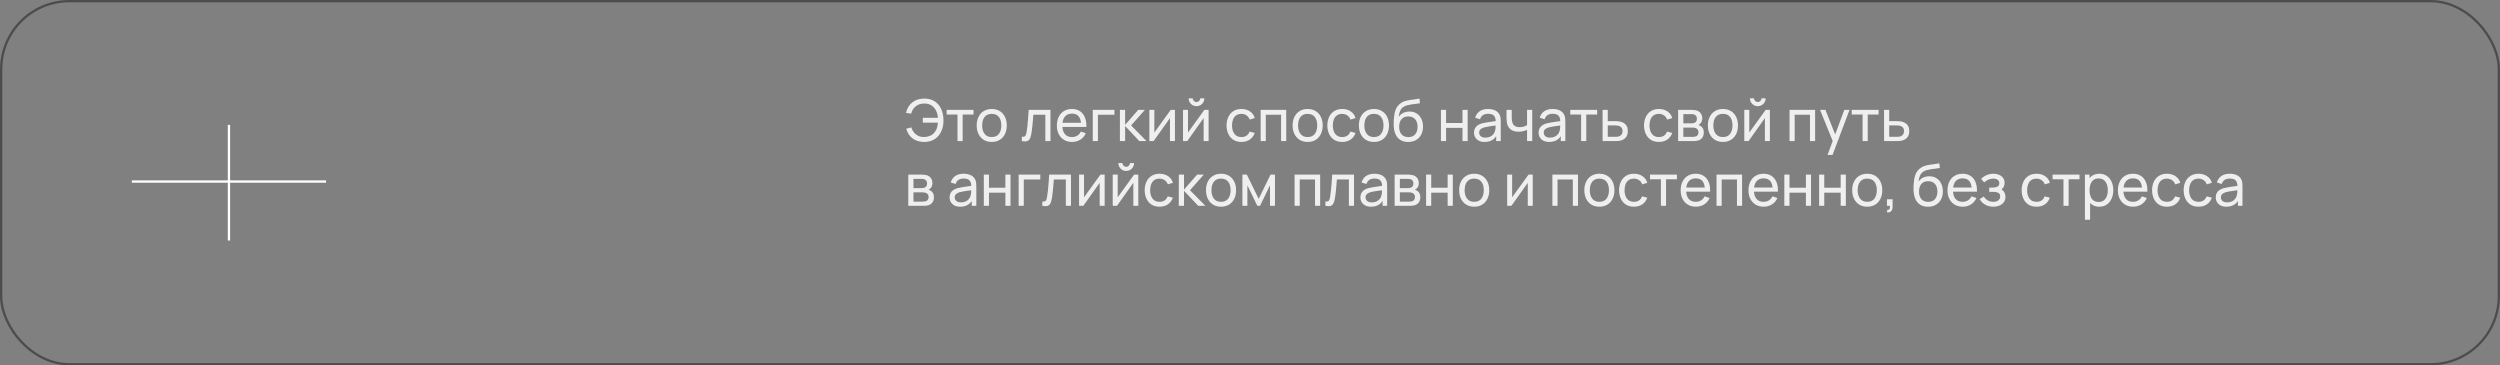 <?xml version="1.0" encoding="UTF-8"?> <svg xmlns="http://www.w3.org/2000/svg" width="1081" height="158" viewBox="0 0 1081 158" fill="none"><rect x="0" y="0" width="1081" height="158" fill="#808080" stroke="none"/><path d="M399.675 61.375C398.367 61.375 397.183 61.154 396.125 60.712C395.075 60.271 394.188 59.625 393.463 58.775C392.738 57.925 392.208 56.883 391.875 55.65L394.063 55.087C394.446 56.362 395.121 57.379 396.088 58.138C397.054 58.896 398.213 59.267 399.563 59.25C400.488 59.233 401.354 59.058 402.163 58.725C402.979 58.383 403.65 57.854 404.175 57.138C404.658 56.513 404.996 55.858 405.188 55.175C405.379 54.483 405.5 53.775 405.55 53.05H399.025V50.938H405.563C405.463 49.712 405.167 48.633 404.675 47.7C404.192 46.767 403.521 46.042 402.663 45.525C401.813 45 400.779 44.746 399.563 44.763C398.129 44.779 396.925 45.179 395.95 45.962C394.975 46.737 394.325 47.8 394 49.15L391.75 48.825C392.2 46.85 393.121 45.325 394.513 44.25C395.904 43.167 397.625 42.625 399.675 42.625C401.425 42.625 402.913 43.017 404.137 43.8C405.363 44.583 406.3 45.679 406.95 47.087C407.608 48.496 407.946 50.133 407.963 52C407.988 53.75 407.679 55.333 407.038 56.75C406.396 58.167 405.45 59.292 404.2 60.125C402.958 60.958 401.45 61.375 399.675 61.375ZM414.025 61V49.525H409.325V47.5H420.95V49.525H416.25V61H414.025ZM428.822 61.375C427.481 61.375 426.322 61.071 425.347 60.462C424.381 59.854 423.635 59.013 423.11 57.938C422.585 56.862 422.322 55.629 422.322 54.237C422.322 52.821 422.589 51.579 423.122 50.513C423.656 49.446 424.41 48.617 425.385 48.025C426.36 47.425 427.506 47.125 428.822 47.125C430.172 47.125 431.335 47.429 432.31 48.038C433.285 48.638 434.031 49.475 434.547 50.55C435.072 51.617 435.335 52.846 435.335 54.237C435.335 55.646 435.072 56.888 434.547 57.962C434.022 59.029 433.272 59.867 432.297 60.475C431.322 61.075 430.164 61.375 428.822 61.375ZM428.822 59.263C430.222 59.263 431.264 58.796 431.947 57.862C432.631 56.929 432.972 55.721 432.972 54.237C432.972 52.712 432.626 51.5 431.935 50.6C431.243 49.692 430.206 49.237 428.822 49.237C427.881 49.237 427.106 49.45 426.497 49.875C425.889 50.3 425.435 50.888 425.135 51.638C424.835 52.388 424.685 53.254 424.685 54.237C424.685 55.754 425.035 56.971 425.735 57.888C426.435 58.804 427.464 59.263 428.822 59.263ZM441.842 61V59.087C442.342 59.179 442.721 59.163 442.979 59.038C443.246 58.904 443.442 58.675 443.567 58.35C443.7 58.017 443.808 57.6 443.892 57.1C444.033 56.308 444.154 55.425 444.254 54.45C444.363 53.475 444.458 52.408 444.542 51.25C444.633 50.083 444.717 48.833 444.792 47.5H454.229V61H452.004V49.612H446.817C446.767 50.379 446.704 51.167 446.629 51.975C446.563 52.783 446.492 53.571 446.417 54.337C446.342 55.096 446.258 55.804 446.167 56.462C446.083 57.112 445.992 57.675 445.892 58.15C445.733 58.967 445.513 59.621 445.229 60.112C444.946 60.596 444.538 60.908 444.004 61.05C443.471 61.2 442.75 61.183 441.842 61ZM463.59 61.375C462.265 61.375 461.107 61.083 460.115 60.5C459.132 59.908 458.365 59.087 457.815 58.038C457.265 56.979 456.99 55.746 456.99 54.337C456.99 52.862 457.261 51.587 457.803 50.513C458.344 49.429 459.099 48.596 460.065 48.013C461.04 47.421 462.182 47.125 463.49 47.125C464.849 47.125 466.003 47.438 466.953 48.062C467.911 48.688 468.628 49.579 469.103 50.737C469.586 51.896 469.794 53.275 469.728 54.875H467.478V54.075C467.453 52.417 467.115 51.179 466.465 50.362C465.815 49.538 464.849 49.125 463.565 49.125C462.19 49.125 461.144 49.567 460.428 50.45C459.711 51.333 459.353 52.6 459.353 54.25C459.353 55.842 459.711 57.075 460.428 57.95C461.144 58.825 462.165 59.263 463.49 59.263C464.382 59.263 465.157 59.058 465.815 58.65C466.474 58.242 466.99 57.654 467.365 56.888L469.503 57.625C468.978 58.817 468.186 59.742 467.128 60.4C466.078 61.05 464.899 61.375 463.59 61.375ZM458.603 54.875V53.087H468.578V54.875H458.603ZM472.511 61V47.5H481.886V49.612H474.736V61H472.511ZM484.241 61L484.254 47.5H486.504V54L492.166 47.5H495.054L489.091 54.25L495.754 61H492.641L486.504 54.5V61H484.241ZM508.048 47.5V61H505.898V51.05L498.823 61H496.986V47.5H499.136V57.312L506.223 47.5H508.048ZM517.361 45.925C516.736 45.925 516.165 45.771 515.649 45.462C515.132 45.154 514.72 44.746 514.411 44.237C514.103 43.721 513.949 43.146 513.949 42.513H515.749C515.749 42.954 515.907 43.333 516.224 43.65C516.54 43.967 516.92 44.125 517.361 44.125C517.811 44.125 518.19 43.967 518.499 43.65C518.815 43.333 518.974 42.954 518.974 42.513H520.774C520.774 43.146 520.62 43.721 520.311 44.237C520.011 44.746 519.599 45.154 519.074 45.462C518.557 45.771 517.986 45.925 517.361 45.925ZM522.599 47.5V61H520.449V51.05L513.374 61H511.536V47.5H513.686V57.312L520.774 47.5H522.599ZM536.792 61.375C535.425 61.375 534.263 61.071 533.304 60.462C532.354 59.846 531.629 59 531.129 57.925C530.629 56.85 530.371 55.625 530.354 54.25C530.371 52.842 530.634 51.604 531.142 50.538C531.659 49.462 532.396 48.625 533.354 48.025C534.313 47.425 535.467 47.125 536.817 47.125C538.242 47.125 539.467 47.475 540.492 48.175C541.525 48.875 542.217 49.833 542.567 51.05L540.367 51.712C540.084 50.929 539.621 50.321 538.979 49.888C538.346 49.454 537.617 49.237 536.792 49.237C535.867 49.237 535.104 49.454 534.504 49.888C533.904 50.312 533.459 50.904 533.167 51.663C532.875 52.413 532.725 53.275 532.717 54.25C532.734 55.75 533.079 56.962 533.754 57.888C534.438 58.804 535.45 59.263 536.792 59.263C537.675 59.263 538.409 59.062 538.992 58.663C539.575 58.254 540.017 57.667 540.317 56.9L542.567 57.487C542.1 58.746 541.371 59.708 540.379 60.375C539.388 61.042 538.192 61.375 536.792 61.375ZM545.106 61V47.5H556.168V61H553.943V49.612H547.331V61H545.106ZM565.419 61.375C564.077 61.375 562.919 61.071 561.944 60.462C560.977 59.854 560.231 59.013 559.706 57.938C559.181 56.862 558.919 55.629 558.919 54.237C558.919 52.821 559.186 51.579 559.719 50.513C560.252 49.446 561.006 48.617 561.981 48.025C562.956 47.425 564.102 47.125 565.419 47.125C566.769 47.125 567.931 47.429 568.906 48.038C569.881 48.638 570.627 49.475 571.144 50.55C571.669 51.617 571.931 52.846 571.931 54.237C571.931 55.646 571.669 56.888 571.144 57.962C570.619 59.029 569.869 59.867 568.894 60.475C567.919 61.075 566.761 61.375 565.419 61.375ZM565.419 59.263C566.819 59.263 567.861 58.796 568.544 57.862C569.227 56.929 569.569 55.721 569.569 54.237C569.569 52.712 569.223 51.5 568.531 50.6C567.84 49.692 566.802 49.237 565.419 49.237C564.477 49.237 563.702 49.45 563.094 49.875C562.486 50.3 562.031 50.888 561.731 51.638C561.431 52.388 561.281 53.254 561.281 54.237C561.281 55.754 561.631 56.971 562.331 57.888C563.031 58.804 564.061 59.263 565.419 59.263ZM580.371 61.375C579.004 61.375 577.842 61.071 576.884 60.462C575.934 59.846 575.209 59 574.709 57.925C574.209 56.85 573.95 55.625 573.934 54.25C573.95 52.842 574.213 51.604 574.721 50.538C575.238 49.462 575.975 48.625 576.934 48.025C577.892 47.425 579.046 47.125 580.396 47.125C581.821 47.125 583.046 47.475 584.071 48.175C585.104 48.875 585.796 49.833 586.146 51.05L583.946 51.712C583.663 50.929 583.2 50.321 582.559 49.888C581.925 49.454 581.196 49.237 580.371 49.237C579.446 49.237 578.684 49.454 578.084 49.888C577.484 50.312 577.038 50.904 576.746 51.663C576.454 52.413 576.304 53.275 576.296 54.25C576.313 55.75 576.659 56.962 577.334 57.888C578.017 58.804 579.029 59.263 580.371 59.263C581.254 59.263 581.988 59.062 582.571 58.663C583.154 58.254 583.596 57.667 583.896 56.9L586.146 57.487C585.679 58.746 584.95 59.708 583.959 60.375C582.967 61.042 581.771 61.375 580.371 61.375ZM594.081 61.375C592.739 61.375 591.581 61.071 590.606 60.462C589.639 59.854 588.894 59.013 588.369 57.938C587.844 56.862 587.581 55.629 587.581 54.237C587.581 52.821 587.848 51.579 588.381 50.513C588.914 49.446 589.669 48.617 590.644 48.025C591.619 47.425 592.764 47.125 594.081 47.125C595.431 47.125 596.594 47.429 597.569 48.038C598.544 48.638 599.289 49.475 599.806 50.55C600.331 51.617 600.594 52.846 600.594 54.237C600.594 55.646 600.331 56.888 599.806 57.962C599.281 59.029 598.531 59.867 597.556 60.475C596.581 61.075 595.423 61.375 594.081 61.375ZM594.081 59.263C595.481 59.263 596.523 58.796 597.206 57.862C597.889 56.929 598.231 55.721 598.231 54.237C598.231 52.712 597.885 51.5 597.194 50.6C596.502 49.692 595.464 49.237 594.081 49.237C593.139 49.237 592.364 49.45 591.756 49.875C591.148 50.3 590.694 50.888 590.394 51.638C590.094 52.388 589.944 53.254 589.944 54.237C589.944 55.754 590.294 56.971 590.994 57.888C591.694 58.804 592.723 59.263 594.081 59.263ZM608.833 61.388C607.558 61.379 606.471 61.104 605.571 60.562C604.671 60.013 603.971 59.208 603.471 58.15C602.971 57.092 602.692 55.796 602.633 54.263C602.6 53.554 602.608 52.775 602.658 51.925C602.717 51.075 602.808 50.258 602.933 49.475C603.067 48.692 603.233 48.046 603.433 47.538C603.658 46.929 603.975 46.367 604.383 45.85C604.8 45.325 605.267 44.892 605.783 44.55C606.308 44.192 606.896 43.913 607.546 43.712C608.196 43.513 608.875 43.358 609.583 43.25C610.3 43.133 611.017 43.033 611.733 42.95C612.45 42.858 613.133 42.75 613.783 42.625L614.008 44.625C613.55 44.725 613.008 44.812 612.383 44.888C611.758 44.954 611.108 45.033 610.433 45.125C609.767 45.217 609.125 45.346 608.508 45.513C607.9 45.671 607.375 45.892 606.933 46.175C606.283 46.567 605.783 47.154 605.433 47.938C605.092 48.712 604.883 49.583 604.808 50.55C605.325 49.75 605.996 49.163 606.821 48.788C607.646 48.413 608.525 48.225 609.458 48.225C610.667 48.225 611.708 48.508 612.583 49.075C613.458 49.633 614.129 50.404 614.596 51.388C615.071 52.371 615.308 53.492 615.308 54.75C615.308 56.083 615.042 57.25 614.508 58.25C613.975 59.25 613.221 60.025 612.246 60.575C611.279 61.125 610.142 61.396 608.833 61.388ZM608.971 59.275C610.279 59.275 611.271 58.871 611.946 58.062C612.621 57.246 612.958 56.163 612.958 54.812C612.958 53.429 612.608 52.342 611.908 51.55C611.208 50.75 610.225 50.35 608.958 50.35C607.675 50.35 606.692 50.75 606.008 51.55C605.333 52.342 604.996 53.429 604.996 54.812C604.996 56.204 605.337 57.296 606.021 58.087C606.704 58.879 607.687 59.275 608.971 59.275ZM623.06 61V47.5H625.285V53.188H632.385V47.5H634.61V61H632.385V55.3H625.285V61H623.06ZM641.949 61.375C640.94 61.375 640.095 61.192 639.411 60.825C638.736 60.45 638.224 59.958 637.874 59.35C637.532 58.742 637.361 58.075 637.361 57.35C637.361 56.642 637.495 56.029 637.761 55.513C638.036 54.987 638.42 54.554 638.911 54.212C639.403 53.862 639.99 53.587 640.674 53.388C641.315 53.212 642.032 53.062 642.824 52.938C643.624 52.804 644.432 52.683 645.249 52.575C646.065 52.467 646.828 52.362 647.536 52.263L646.736 52.725C646.761 51.525 646.52 50.638 646.011 50.062C645.511 49.487 644.645 49.2 643.411 49.2C642.595 49.2 641.878 49.388 641.261 49.763C640.653 50.129 640.224 50.729 639.974 51.562L637.861 50.925C638.186 49.742 638.815 48.812 639.749 48.138C640.682 47.462 641.911 47.125 643.436 47.125C644.661 47.125 645.711 47.346 646.586 47.788C647.47 48.221 648.103 48.879 648.486 49.763C648.678 50.179 648.799 50.633 648.849 51.125C648.899 51.608 648.924 52.117 648.924 52.65V61H646.949V57.763L647.411 58.062C646.903 59.154 646.19 59.979 645.274 60.538C644.365 61.096 643.257 61.375 641.949 61.375ZM642.286 59.513C643.086 59.513 643.778 59.371 644.361 59.087C644.953 58.796 645.428 58.417 645.786 57.95C646.145 57.475 646.378 56.958 646.486 56.4C646.611 55.983 646.678 55.521 646.686 55.013C646.703 54.496 646.711 54.1 646.711 53.825L647.486 54.163C646.761 54.263 646.049 54.358 645.349 54.45C644.649 54.542 643.986 54.642 643.361 54.75C642.736 54.85 642.174 54.971 641.674 55.112C641.307 55.229 640.961 55.379 640.636 55.562C640.32 55.746 640.061 55.983 639.861 56.275C639.67 56.558 639.574 56.913 639.574 57.337C639.574 57.704 639.665 58.054 639.849 58.388C640.04 58.721 640.332 58.992 640.724 59.2C641.124 59.408 641.645 59.513 642.286 59.513ZM660.299 61V56.138C659.849 56.362 659.303 56.554 658.661 56.712C658.028 56.871 657.349 56.95 656.624 56.95C655.249 56.95 654.14 56.642 653.299 56.025C652.457 55.408 651.907 54.521 651.649 53.362C651.574 53.013 651.52 52.65 651.486 52.275C651.461 51.9 651.445 51.558 651.436 51.25C651.428 50.942 651.424 50.717 651.424 50.575V47.5H653.674V50.575C653.674 50.817 653.682 51.117 653.699 51.475C653.715 51.825 653.757 52.167 653.824 52.5C653.99 53.325 654.336 53.946 654.861 54.362C655.395 54.779 656.145 54.987 657.111 54.987C657.761 54.987 658.361 54.904 658.911 54.737C659.461 54.571 659.924 54.35 660.299 54.075V47.5H662.536V61H660.299ZM669.879 61.375C668.87 61.375 668.024 61.192 667.341 60.825C666.666 60.45 666.154 59.958 665.804 59.35C665.462 58.742 665.291 58.075 665.291 57.35C665.291 56.642 665.424 56.029 665.691 55.513C665.966 54.987 666.349 54.554 666.841 54.212C667.333 53.862 667.92 53.587 668.604 53.388C669.245 53.212 669.962 53.062 670.754 52.938C671.554 52.804 672.362 52.683 673.179 52.575C673.995 52.467 674.758 52.362 675.466 52.263L674.666 52.725C674.691 51.525 674.449 50.638 673.941 50.062C673.441 49.487 672.574 49.2 671.341 49.2C670.524 49.2 669.808 49.388 669.191 49.763C668.583 50.129 668.154 50.729 667.904 51.562L665.791 50.925C666.116 49.742 666.745 48.812 667.679 48.138C668.612 47.462 669.841 47.125 671.366 47.125C672.591 47.125 673.641 47.346 674.516 47.788C675.399 48.221 676.033 48.879 676.416 49.763C676.608 50.179 676.729 50.633 676.779 51.125C676.829 51.608 676.854 52.117 676.854 52.65V61H674.879V57.763L675.341 58.062C674.833 59.154 674.12 59.979 673.204 60.538C672.295 61.096 671.187 61.375 669.879 61.375ZM670.216 59.513C671.016 59.513 671.708 59.371 672.291 59.087C672.883 58.796 673.358 58.417 673.716 57.95C674.074 57.475 674.308 56.958 674.416 56.4C674.541 55.983 674.608 55.521 674.616 55.013C674.633 54.496 674.641 54.1 674.641 53.825L675.416 54.163C674.691 54.263 673.979 54.358 673.279 54.45C672.579 54.542 671.916 54.642 671.291 54.75C670.666 54.85 670.104 54.971 669.604 55.112C669.237 55.229 668.891 55.379 668.566 55.562C668.249 55.746 667.991 55.983 667.791 56.275C667.599 56.558 667.504 56.913 667.504 57.337C667.504 57.704 667.595 58.054 667.779 58.388C667.97 58.721 668.262 58.992 668.654 59.2C669.054 59.408 669.574 59.513 670.216 59.513ZM683.679 61V49.525H678.979V47.5H690.604V49.525H685.904V61H683.679ZM692.97 61L692.957 47.5H695.195V52.388H698.107C698.499 52.388 698.899 52.396 699.307 52.413C699.716 52.429 700.07 52.467 700.37 52.525C701.07 52.658 701.682 52.892 702.207 53.225C702.732 53.558 703.141 54.013 703.432 54.587C703.724 55.154 703.87 55.858 703.87 56.7C703.87 57.867 703.566 58.792 702.957 59.475C702.357 60.15 701.57 60.6 700.595 60.825C700.261 60.9 699.878 60.95 699.445 60.975C699.02 60.992 698.616 61 698.232 61H692.97ZM695.195 59.163H698.27C698.52 59.163 698.799 59.154 699.107 59.138C699.416 59.121 699.691 59.079 699.932 59.013C700.357 58.888 700.736 58.642 701.07 58.275C701.411 57.908 701.582 57.383 701.582 56.7C701.582 56.008 701.416 55.475 701.082 55.1C700.757 54.725 700.328 54.479 699.795 54.362C699.553 54.304 699.299 54.267 699.032 54.25C698.766 54.233 698.511 54.225 698.27 54.225H695.195V59.163ZM717.31 61.375C715.943 61.375 714.78 61.071 713.822 60.462C712.872 59.846 712.147 59 711.647 57.925C711.147 56.85 710.889 55.625 710.872 54.25C710.889 52.842 711.151 51.604 711.66 50.538C712.176 49.462 712.914 48.625 713.872 48.025C714.83 47.425 715.985 47.125 717.335 47.125C718.76 47.125 719.985 47.475 721.01 48.175C722.043 48.875 722.735 49.833 723.085 51.05L720.885 51.712C720.601 50.929 720.139 50.321 719.497 49.888C718.864 49.454 718.135 49.237 717.31 49.237C716.385 49.237 715.622 49.454 715.022 49.888C714.422 50.312 713.976 50.904 713.685 51.663C713.393 52.413 713.243 53.275 713.235 54.25C713.251 55.75 713.597 56.962 714.272 57.888C714.955 58.804 715.968 59.263 717.31 59.263C718.193 59.263 718.926 59.062 719.51 58.663C720.093 58.254 720.535 57.667 720.835 56.9L723.085 57.487C722.618 58.746 721.889 59.708 720.897 60.375C719.905 61.042 718.71 61.375 717.31 61.375ZM725.623 61V47.5H731.373C731.715 47.5 732.082 47.521 732.473 47.562C732.873 47.596 733.236 47.658 733.561 47.75C734.286 47.942 734.882 48.337 735.348 48.938C735.823 49.529 736.061 50.279 736.061 51.188C736.061 51.696 735.982 52.138 735.823 52.513C735.673 52.888 735.457 53.212 735.173 53.487C735.048 53.612 734.911 53.725 734.761 53.825C734.611 53.925 734.461 54.004 734.311 54.062C734.602 54.112 734.898 54.225 735.198 54.4C735.673 54.658 736.044 55.021 736.311 55.487C736.586 55.954 736.723 56.55 736.723 57.275C736.723 58.192 736.502 58.95 736.061 59.55C735.619 60.142 735.011 60.55 734.236 60.775C733.911 60.867 733.552 60.929 733.161 60.962C732.769 60.987 732.39 61 732.023 61H725.623ZM727.873 59.188H731.898C732.073 59.188 732.282 59.171 732.523 59.138C732.773 59.104 732.994 59.062 733.186 59.013C733.619 58.888 733.932 58.654 734.123 58.312C734.323 57.971 734.423 57.6 734.423 57.2C734.423 56.667 734.273 56.233 733.973 55.9C733.682 55.567 733.294 55.358 732.811 55.275C732.636 55.225 732.444 55.196 732.236 55.188C732.036 55.179 731.857 55.175 731.698 55.175H727.873V59.188ZM727.873 53.337H731.223C731.457 53.337 731.702 53.325 731.961 53.3C732.219 53.267 732.444 53.212 732.636 53.138C733.019 52.996 733.298 52.763 733.473 52.438C733.657 52.104 733.748 51.742 733.748 51.35C733.748 50.917 733.648 50.538 733.448 50.212C733.257 49.879 732.961 49.65 732.561 49.525C732.294 49.425 731.994 49.371 731.661 49.362C731.336 49.346 731.127 49.337 731.036 49.337H727.873V53.337ZM744.984 61.375C743.643 61.375 742.484 61.071 741.509 60.462C740.543 59.854 739.797 59.013 739.272 57.938C738.747 56.862 738.484 55.629 738.484 54.237C738.484 52.821 738.751 51.579 739.284 50.513C739.818 49.446 740.572 48.617 741.547 48.025C742.522 47.425 743.668 47.125 744.984 47.125C746.334 47.125 747.497 47.429 748.472 48.038C749.447 48.638 750.193 49.475 750.709 50.55C751.234 51.617 751.497 52.846 751.497 54.237C751.497 55.646 751.234 56.888 750.709 57.962C750.184 59.029 749.434 59.867 748.459 60.475C747.484 61.075 746.326 61.375 744.984 61.375ZM744.984 59.263C746.384 59.263 747.426 58.796 748.109 57.862C748.793 56.929 749.134 55.721 749.134 54.237C749.134 52.712 748.789 51.5 748.097 50.6C747.405 49.692 746.368 49.237 744.984 49.237C744.043 49.237 743.268 49.45 742.659 49.875C742.051 50.3 741.597 50.888 741.297 51.638C740.997 52.388 740.847 53.254 740.847 54.237C740.847 55.754 741.197 56.971 741.897 57.888C742.597 58.804 743.626 59.263 744.984 59.263ZM760.062 45.925C759.437 45.925 758.866 45.771 758.349 45.462C757.832 45.154 757.42 44.746 757.112 44.237C756.803 43.721 756.649 43.146 756.649 42.513H758.449C758.449 42.954 758.607 43.333 758.924 43.65C759.241 43.967 759.62 44.125 760.062 44.125C760.512 44.125 760.891 43.967 761.199 43.65C761.516 43.333 761.674 42.954 761.674 42.513H763.474C763.474 43.146 763.32 43.721 763.012 44.237C762.712 44.746 762.299 45.154 761.774 45.462C761.257 45.771 760.687 45.925 760.062 45.925ZM765.299 47.5V61H763.149V51.05L756.074 61H754.237V47.5H756.387V57.312L763.474 47.5H765.299ZM773.792 61V47.5H784.855V61H782.63V49.612H776.017V61L773.792 61ZM790.23 67L792.843 59.9L792.88 62L786.98 47.5H789.318L793.943 59.163H793.143L797.48 47.5H799.743L792.393 67H790.23ZM805.383 61V49.525H800.683V47.5H812.308V49.525H807.608V61H805.383ZM814.674 61L814.661 47.5H816.899V52.388H819.811C820.203 52.388 820.603 52.396 821.011 52.413C821.42 52.429 821.774 52.467 822.074 52.525C822.774 52.658 823.386 52.892 823.911 53.225C824.436 53.558 824.845 54.013 825.136 54.587C825.428 55.154 825.574 55.858 825.574 56.7C825.574 57.867 825.27 58.792 824.661 59.475C824.061 60.15 823.274 60.6 822.299 60.825C821.965 60.9 821.582 60.95 821.149 60.975C820.724 60.992 820.32 61 819.936 61H814.674ZM816.899 59.163H819.974C820.224 59.163 820.503 59.154 820.811 59.138C821.12 59.121 821.395 59.079 821.636 59.013C822.061 58.888 822.44 58.642 822.774 58.275C823.115 57.908 823.286 57.383 823.286 56.7C823.286 56.008 823.12 55.475 822.786 55.1C822.461 54.725 822.032 54.479 821.499 54.362C821.257 54.304 821.003 54.267 820.736 54.25C820.47 54.233 820.215 54.225 819.974 54.225H816.899V59.163ZM392.738 89V75.5H398.488C398.829 75.5 399.196 75.521 399.588 75.562C399.988 75.596 400.35 75.658 400.675 75.75C401.4 75.942 401.996 76.338 402.463 76.938C402.938 77.529 403.175 78.279 403.175 79.188C403.175 79.696 403.096 80.138 402.938 80.513C402.788 80.888 402.571 81.213 402.288 81.487C402.163 81.612 402.025 81.725 401.875 81.825C401.725 81.925 401.575 82.004 401.425 82.062C401.717 82.112 402.013 82.225 402.313 82.4C402.788 82.658 403.158 83.021 403.425 83.487C403.7 83.954 403.838 84.55 403.838 85.275C403.838 86.192 403.617 86.95 403.175 87.55C402.733 88.142 402.125 88.55 401.35 88.775C401.025 88.867 400.667 88.929 400.275 88.963C399.883 88.987 399.504 89 399.138 89H392.738ZM394.988 87.188H399.013C399.188 87.188 399.396 87.171 399.638 87.138C399.888 87.104 400.108 87.062 400.3 87.013C400.733 86.888 401.046 86.654 401.238 86.312C401.438 85.971 401.538 85.6 401.538 85.2C401.538 84.667 401.388 84.233 401.088 83.9C400.796 83.567 400.408 83.358 399.925 83.275C399.75 83.225 399.558 83.196 399.35 83.188C399.15 83.179 398.971 83.175 398.812 83.175H394.988V87.188ZM394.988 81.338H398.338C398.571 81.338 398.817 81.325 399.075 81.3C399.333 81.267 399.558 81.213 399.75 81.138C400.133 80.996 400.413 80.763 400.588 80.438C400.771 80.104 400.863 79.742 400.863 79.35C400.863 78.917 400.763 78.537 400.563 78.213C400.371 77.879 400.075 77.65 399.675 77.525C399.408 77.425 399.108 77.371 398.775 77.362C398.45 77.346 398.242 77.338 398.15 77.338H394.988V81.338ZM415.191 89.375C414.183 89.375 413.337 89.192 412.654 88.825C411.979 88.45 411.466 87.958 411.116 87.35C410.774 86.742 410.604 86.075 410.604 85.35C410.604 84.642 410.737 84.029 411.004 83.513C411.279 82.987 411.662 82.554 412.154 82.213C412.645 81.862 413.233 81.588 413.916 81.388C414.558 81.213 415.274 81.062 416.066 80.938C416.866 80.804 417.674 80.683 418.491 80.575C419.308 80.467 420.07 80.362 420.779 80.263L419.979 80.725C420.004 79.525 419.762 78.638 419.254 78.062C418.754 77.487 417.887 77.2 416.654 77.2C415.837 77.2 415.12 77.388 414.504 77.763C413.895 78.129 413.466 78.729 413.216 79.562L411.104 78.925C411.429 77.742 412.058 76.812 412.991 76.138C413.924 75.463 415.154 75.125 416.679 75.125C417.904 75.125 418.954 75.346 419.829 75.787C420.712 76.221 421.345 76.879 421.729 77.763C421.92 78.179 422.041 78.633 422.091 79.125C422.141 79.608 422.166 80.117 422.166 80.65V89H420.191V85.763L420.654 86.062C420.145 87.154 419.433 87.979 418.516 88.537C417.608 89.096 416.499 89.375 415.191 89.375ZM415.529 87.513C416.329 87.513 417.02 87.371 417.604 87.088C418.195 86.796 418.67 86.417 419.029 85.95C419.387 85.475 419.62 84.958 419.729 84.4C419.854 83.983 419.92 83.521 419.929 83.013C419.945 82.496 419.954 82.1 419.954 81.825L420.729 82.162C420.004 82.263 419.291 82.358 418.591 82.45C417.891 82.542 417.229 82.642 416.604 82.75C415.979 82.85 415.416 82.971 414.916 83.112C414.549 83.229 414.204 83.379 413.879 83.562C413.562 83.746 413.304 83.983 413.104 84.275C412.912 84.558 412.816 84.912 412.816 85.338C412.816 85.704 412.908 86.054 413.091 86.388C413.283 86.721 413.574 86.992 413.966 87.2C414.366 87.408 414.887 87.513 415.529 87.513ZM425.404 89V75.5H427.629V81.188H434.729V75.5H436.954V89H434.729V83.3H427.629V89H425.404ZM440.455 89V75.5H449.83V77.612H442.68V89H440.455ZM450.704 89V87.088C451.204 87.179 451.583 87.162 451.842 87.037C452.108 86.904 452.304 86.675 452.429 86.35C452.562 86.017 452.671 85.6 452.754 85.1C452.896 84.308 453.017 83.425 453.117 82.45C453.225 81.475 453.321 80.408 453.404 79.25C453.496 78.083 453.579 76.833 453.654 75.5H463.092V89H460.867V77.612H455.679C455.629 78.379 455.567 79.167 455.492 79.975C455.425 80.783 455.354 81.571 455.279 82.338C455.204 83.096 455.121 83.804 455.029 84.463C454.946 85.112 454.854 85.675 454.754 86.15C454.596 86.967 454.375 87.621 454.092 88.112C453.808 88.596 453.4 88.908 452.867 89.05C452.333 89.2 451.612 89.183 450.704 89ZM477.653 75.5V89H475.503V79.05L468.428 89H466.59V75.5H468.74V85.312L475.828 75.5H477.653ZM486.966 73.925C486.341 73.925 485.77 73.771 485.253 73.463C484.737 73.154 484.324 72.746 484.016 72.237C483.707 71.721 483.553 71.146 483.553 70.513H485.353C485.353 70.954 485.512 71.333 485.828 71.65C486.145 71.967 486.524 72.125 486.966 72.125C487.416 72.125 487.795 71.967 488.103 71.65C488.42 71.333 488.578 70.954 488.578 70.513H490.378C490.378 71.146 490.224 71.721 489.916 72.237C489.616 72.746 489.203 73.154 488.678 73.463C488.162 73.771 487.591 73.925 486.966 73.925ZM492.203 75.5V89H490.053V79.05L482.978 89H481.141V75.5H483.291V85.312L490.378 75.5H492.203ZM501.392 89.375C500.025 89.375 498.862 89.071 497.904 88.463C496.954 87.846 496.229 87 495.729 85.925C495.229 84.85 494.971 83.625 494.954 82.25C494.971 80.842 495.233 79.604 495.742 78.537C496.258 77.463 496.996 76.625 497.954 76.025C498.912 75.425 500.067 75.125 501.417 75.125C502.842 75.125 504.067 75.475 505.092 76.175C506.125 76.875 506.817 77.833 507.167 79.05L504.967 79.713C504.683 78.929 504.221 78.321 503.579 77.888C502.946 77.454 502.217 77.237 501.392 77.237C500.467 77.237 499.704 77.454 499.104 77.888C498.504 78.312 498.058 78.904 497.767 79.662C497.475 80.412 497.325 81.275 497.317 82.25C497.333 83.75 497.679 84.963 498.354 85.888C499.037 86.804 500.05 87.263 501.392 87.263C502.275 87.263 503.008 87.062 503.592 86.662C504.175 86.254 504.617 85.667 504.917 84.9L507.167 85.487C506.7 86.746 505.971 87.708 504.979 88.375C503.987 89.042 502.792 89.375 501.392 89.375ZM509.705 89L509.718 75.5H511.968V82L517.63 75.5H520.518L514.555 82.25L521.218 89H518.105L511.968 82.5V89H509.705ZM527.968 89.375C526.626 89.375 525.468 89.071 524.493 88.463C523.526 87.854 522.78 87.013 522.255 85.938C521.73 84.862 521.468 83.629 521.468 82.237C521.468 80.821 521.734 79.579 522.268 78.513C522.801 77.446 523.555 76.617 524.53 76.025C525.505 75.425 526.651 75.125 527.968 75.125C529.318 75.125 530.48 75.429 531.455 76.037C532.43 76.638 533.176 77.475 533.693 78.55C534.218 79.617 534.48 80.846 534.48 82.237C534.48 83.646 534.218 84.888 533.693 85.963C533.168 87.029 532.418 87.867 531.443 88.475C530.468 89.075 529.309 89.375 527.968 89.375ZM527.968 87.263C529.368 87.263 530.409 86.796 531.093 85.862C531.776 84.929 532.118 83.721 532.118 82.237C532.118 80.713 531.772 79.5 531.08 78.6C530.389 77.692 529.351 77.237 527.968 77.237C527.026 77.237 526.251 77.45 525.643 77.875C525.034 78.3 524.58 78.888 524.28 79.638C523.98 80.388 523.83 81.254 523.83 82.237C523.83 83.754 524.18 84.971 524.88 85.888C525.58 86.804 526.609 87.263 527.968 87.263ZM537.22 89V75.5H539.132L544.257 85.975L549.382 75.5H551.295V89H549.145V80.138L544.845 89H543.67L539.37 80.138V89H537.22ZM559.779 89V75.5H570.841V89H568.616V77.612H562.004V89H559.779ZM573.092 89V87.088C573.592 87.179 573.971 87.162 574.229 87.037C574.496 86.904 574.692 86.675 574.817 86.35C574.95 86.017 575.058 85.6 575.142 85.1C575.283 84.308 575.404 83.425 575.504 82.45C575.613 81.475 575.708 80.408 575.792 79.25C575.883 78.083 575.967 76.833 576.042 75.5H585.479V89H583.254V77.612H578.067C578.017 78.379 577.954 79.167 577.879 79.975C577.813 80.783 577.742 81.571 577.667 82.338C577.592 83.096 577.508 83.804 577.417 84.463C577.333 85.112 577.242 85.675 577.142 86.15C576.983 86.967 576.763 87.621 576.479 88.112C576.196 88.596 575.788 88.908 575.254 89.05C574.721 89.2 574 89.183 573.092 89ZM592.828 89.375C591.819 89.375 590.974 89.192 590.29 88.825C589.615 88.45 589.103 87.958 588.753 87.35C588.411 86.742 588.24 86.075 588.24 85.35C588.24 84.642 588.374 84.029 588.64 83.513C588.915 82.987 589.299 82.554 589.79 82.213C590.282 81.862 590.869 81.588 591.553 81.388C592.194 81.213 592.911 81.062 593.703 80.938C594.503 80.804 595.311 80.683 596.128 80.575C596.944 80.467 597.707 80.362 598.415 80.263L597.615 80.725C597.64 79.525 597.399 78.638 596.89 78.062C596.39 77.487 595.524 77.2 594.29 77.2C593.474 77.2 592.757 77.388 592.14 77.763C591.532 78.129 591.103 78.729 590.853 79.562L588.74 78.925C589.065 77.742 589.694 76.812 590.628 76.138C591.561 75.463 592.79 75.125 594.315 75.125C595.54 75.125 596.59 75.346 597.465 75.787C598.349 76.221 598.982 76.879 599.365 77.763C599.557 78.179 599.678 78.633 599.728 79.125C599.778 79.608 599.803 80.117 599.803 80.65V89H597.828V85.763L598.29 86.062C597.782 87.154 597.069 87.979 596.153 88.537C595.244 89.096 594.136 89.375 592.828 89.375ZM593.165 87.513C593.965 87.513 594.657 87.371 595.24 87.088C595.832 86.796 596.307 86.417 596.665 85.95C597.024 85.475 597.257 84.958 597.365 84.4C597.49 83.983 597.557 83.521 597.565 83.013C597.582 82.496 597.59 82.1 597.59 81.825L598.365 82.162C597.64 82.263 596.928 82.358 596.228 82.45C595.528 82.542 594.865 82.642 594.24 82.75C593.615 82.85 593.053 82.971 592.553 83.112C592.186 83.229 591.84 83.379 591.515 83.562C591.199 83.746 590.94 83.983 590.74 84.275C590.549 84.558 590.453 84.912 590.453 85.338C590.453 85.704 590.544 86.054 590.728 86.388C590.919 86.721 591.211 86.992 591.603 87.2C592.003 87.408 592.524 87.513 593.165 87.513ZM603.04 89V75.5H608.79C609.132 75.5 609.499 75.521 609.89 75.562C610.29 75.596 610.653 75.658 610.978 75.75C611.703 75.942 612.299 76.338 612.765 76.938C613.24 77.529 613.478 78.279 613.478 79.188C613.478 79.696 613.399 80.138 613.24 80.513C613.09 80.888 612.874 81.213 612.59 81.487C612.465 81.612 612.328 81.725 612.178 81.825C612.028 81.925 611.878 82.004 611.728 82.062C612.019 82.112 612.315 82.225 612.615 82.4C613.09 82.658 613.461 83.021 613.728 83.487C614.003 83.954 614.14 84.55 614.14 85.275C614.14 86.192 613.919 86.95 613.478 87.55C613.036 88.142 612.428 88.55 611.653 88.775C611.328 88.867 610.969 88.929 610.578 88.963C610.186 88.987 609.807 89 609.44 89H603.04ZM605.29 87.188H609.315C609.49 87.188 609.699 87.171 609.94 87.138C610.19 87.104 610.411 87.062 610.603 87.013C611.036 86.888 611.349 86.654 611.54 86.312C611.74 85.971 611.84 85.6 611.84 85.2C611.84 84.667 611.69 84.233 611.39 83.9C611.099 83.567 610.711 83.358 610.228 83.275C610.053 83.225 609.861 83.196 609.653 83.188C609.453 83.179 609.274 83.175 609.115 83.175H605.29V87.188ZM605.29 81.338H608.64C608.874 81.338 609.119 81.325 609.378 81.3C609.636 81.267 609.861 81.213 610.053 81.138C610.436 80.996 610.715 80.763 610.89 80.438C611.074 80.104 611.165 79.742 611.165 79.35C611.165 78.917 611.065 78.537 610.865 78.213C610.674 77.879 610.378 77.65 609.978 77.525C609.711 77.425 609.411 77.371 609.078 77.362C608.753 77.346 608.544 77.338 608.453 77.338H605.29V81.338ZM616.639 89V75.5H618.864V81.188H625.964V75.5H628.189V89H625.964V83.3H618.864V89H616.639ZM637.44 89.375C636.099 89.375 634.94 89.071 633.965 88.463C632.999 87.854 632.253 87.013 631.728 85.938C631.203 84.862 630.94 83.629 630.94 82.237C630.94 80.821 631.207 79.579 631.74 78.513C632.274 77.446 633.028 76.617 634.003 76.025C634.978 75.425 636.124 75.125 637.44 75.125C638.79 75.125 639.953 75.429 640.928 76.037C641.903 76.638 642.649 77.475 643.165 78.55C643.69 79.617 643.953 80.846 643.953 82.237C643.953 83.646 643.69 84.888 643.165 85.963C642.64 87.029 641.89 87.867 640.915 88.475C639.94 89.075 638.782 89.375 637.44 89.375ZM637.44 87.263C638.84 87.263 639.882 86.796 640.565 85.862C641.249 84.929 641.59 83.721 641.59 82.237C641.59 80.713 641.245 79.5 640.553 78.6C639.861 77.692 638.824 77.237 637.44 77.237C636.499 77.237 635.724 77.45 635.115 77.875C634.507 78.3 634.053 78.888 633.753 79.638C633.453 80.388 633.303 81.254 633.303 82.237C633.303 83.754 633.653 84.971 634.353 85.888C635.053 86.804 636.082 87.263 637.44 87.263ZM662.76 75.5V89H660.61V79.05L653.535 89H651.697V75.5H653.847V85.312L660.935 75.5H662.76ZM671.253 89V75.5H682.316V89H680.091V77.612H673.478V89H671.253ZM691.566 89.375C690.225 89.375 689.066 89.071 688.091 88.463C687.125 87.854 686.379 87.013 685.854 85.938C685.329 84.862 685.066 83.629 685.066 82.237C685.066 80.821 685.333 79.579 685.866 78.513C686.4 77.446 687.154 76.617 688.129 76.025C689.104 75.425 690.25 75.125 691.566 75.125C692.916 75.125 694.079 75.429 695.054 76.037C696.029 76.638 696.775 77.475 697.291 78.55C697.816 79.617 698.079 80.846 698.079 82.237C698.079 83.646 697.816 84.888 697.291 85.963C696.766 87.029 696.016 87.867 695.041 88.475C694.066 89.075 692.908 89.375 691.566 89.375ZM691.566 87.263C692.966 87.263 694.008 86.796 694.691 85.862C695.375 84.929 695.716 83.721 695.716 82.237C695.716 80.713 695.371 79.5 694.679 78.6C693.987 77.692 692.95 77.237 691.566 77.237C690.625 77.237 689.85 77.45 689.241 77.875C688.633 78.3 688.179 78.888 687.879 79.638C687.579 80.388 687.429 81.254 687.429 82.237C687.429 83.754 687.779 84.971 688.479 85.888C689.179 86.804 690.208 87.263 691.566 87.263ZM706.519 89.375C705.152 89.375 703.989 89.071 703.031 88.463C702.081 87.846 701.356 87 700.856 85.925C700.356 84.85 700.098 83.625 700.081 82.25C700.098 80.842 700.36 79.604 700.869 78.537C701.385 77.463 702.123 76.625 703.081 76.025C704.039 75.425 705.194 75.125 706.544 75.125C707.969 75.125 709.194 75.475 710.219 76.175C711.252 76.875 711.944 77.833 712.294 79.05L710.094 79.713C709.81 78.929 709.348 78.321 708.706 77.888C708.073 77.454 707.344 77.237 706.519 77.237C705.594 77.237 704.831 77.454 704.231 77.888C703.631 78.312 703.185 78.904 702.894 79.662C702.602 80.412 702.452 81.275 702.444 82.25C702.46 83.75 702.806 84.963 703.481 85.888C704.164 86.804 705.177 87.263 706.519 87.263C707.402 87.263 708.135 87.062 708.719 86.662C709.302 86.254 709.744 85.667 710.044 84.9L712.294 85.487C711.827 86.746 711.098 87.708 710.106 88.375C709.114 89.042 707.919 89.375 706.519 89.375ZM718.176 89V77.525H713.476V75.5H725.101V77.525H720.401V89H718.176ZM733.317 89.375C731.992 89.375 730.833 89.083 729.842 88.5C728.858 87.908 728.092 87.088 727.542 86.037C726.992 84.979 726.717 83.746 726.717 82.338C726.717 80.862 726.988 79.588 727.529 78.513C728.071 77.429 728.825 76.596 729.792 76.013C730.767 75.421 731.908 75.125 733.217 75.125C734.575 75.125 735.729 75.438 736.679 76.062C737.638 76.688 738.354 77.579 738.829 78.737C739.313 79.896 739.521 81.275 739.454 82.875H737.204V82.075C737.179 80.417 736.842 79.179 736.192 78.362C735.542 77.537 734.575 77.125 733.292 77.125C731.917 77.125 730.871 77.567 730.154 78.45C729.438 79.333 729.079 80.6 729.079 82.25C729.079 83.842 729.438 85.075 730.154 85.95C730.871 86.825 731.892 87.263 733.217 87.263C734.108 87.263 734.883 87.058 735.542 86.65C736.2 86.242 736.717 85.654 737.092 84.888L739.229 85.625C738.704 86.817 737.913 87.742 736.854 88.4C735.804 89.05 734.625 89.375 733.317 89.375ZM728.329 82.875V81.088H738.304V82.875H728.329ZM742.225 89V75.5H753.287V89H751.062V77.612H744.45V89H742.225ZM762.638 89.375C761.313 89.375 760.155 89.083 759.163 88.5C758.18 87.908 757.413 87.088 756.863 86.037C756.313 84.979 756.038 83.746 756.038 82.338C756.038 80.862 756.309 79.588 756.851 78.513C757.392 77.429 758.146 76.596 759.113 76.013C760.088 75.421 761.23 75.125 762.538 75.125C763.896 75.125 765.051 75.438 766.001 76.062C766.959 76.688 767.676 77.579 768.151 78.737C768.634 79.896 768.842 81.275 768.776 82.875H766.526V82.075C766.501 80.417 766.163 79.179 765.513 78.362C764.863 77.537 763.896 77.125 762.613 77.125C761.238 77.125 760.192 77.567 759.476 78.45C758.759 79.333 758.401 80.6 758.401 82.25C758.401 83.842 758.759 85.075 759.476 85.95C760.192 86.825 761.213 87.263 762.538 87.263C763.43 87.263 764.205 87.058 764.863 86.65C765.521 86.242 766.038 85.654 766.413 84.888L768.551 85.625C768.026 86.817 767.234 87.742 766.176 88.4C765.126 89.05 763.946 89.375 762.638 89.375ZM757.651 82.875V81.088H767.626V82.875H757.651ZM771.546 89V75.5H773.771V81.188H780.871V75.5H783.096V89H780.871V83.3H773.771V89H771.546ZM786.585 89V75.5H788.81V81.188H795.91V75.5H798.135V89H795.91V83.3H788.81V89H786.585ZM807.387 89.375C806.045 89.375 804.887 89.071 803.912 88.463C802.945 87.854 802.199 87.013 801.674 85.938C801.149 84.862 800.887 83.629 800.887 82.237C800.887 80.821 801.153 79.579 801.687 78.513C802.22 77.446 802.974 76.617 803.949 76.025C804.924 75.425 806.07 75.125 807.387 75.125C808.737 75.125 809.899 75.429 810.874 76.037C811.849 76.638 812.595 77.475 813.112 78.55C813.637 79.617 813.899 80.846 813.899 82.237C813.899 83.646 813.637 84.888 813.112 85.963C812.587 87.029 811.837 87.867 810.862 88.475C809.887 89.075 808.728 89.375 807.387 89.375ZM807.387 87.263C808.787 87.263 809.828 86.796 810.512 85.862C811.195 84.929 811.537 83.721 811.537 82.237C811.537 80.713 811.191 79.5 810.499 78.6C809.808 77.692 808.77 77.237 807.387 77.237C806.445 77.237 805.67 77.45 805.062 77.875C804.453 78.3 803.999 78.888 803.699 79.638C803.399 80.388 803.249 81.254 803.249 82.237C803.249 83.754 803.599 84.971 804.299 85.888C804.999 86.804 806.028 87.263 807.387 87.263ZM815.913 91.8L816.051 90.763C816.401 90.787 816.663 90.721 816.838 90.562C817.013 90.404 817.126 90.188 817.176 89.912C817.226 89.638 817.234 89.333 817.201 89H815.913V86.175H818.363V89.375C818.363 90.25 818.146 90.908 817.713 91.35C817.288 91.792 816.688 91.942 815.913 91.8ZM833.613 89.388C832.338 89.379 831.251 89.104 830.351 88.562C829.451 88.013 828.751 87.208 828.251 86.15C827.751 85.092 827.472 83.796 827.413 82.263C827.38 81.554 827.388 80.775 827.438 79.925C827.497 79.075 827.588 78.258 827.713 77.475C827.847 76.692 828.013 76.046 828.213 75.537C828.438 74.929 828.755 74.367 829.163 73.85C829.58 73.325 830.047 72.892 830.563 72.55C831.088 72.192 831.676 71.912 832.326 71.713C832.976 71.513 833.655 71.358 834.363 71.25C835.08 71.133 835.797 71.033 836.513 70.95C837.23 70.858 837.913 70.75 838.563 70.625L838.788 72.625C838.33 72.725 837.788 72.812 837.163 72.888C836.538 72.954 835.888 73.033 835.213 73.125C834.547 73.217 833.905 73.346 833.288 73.513C832.68 73.671 832.155 73.892 831.713 74.175C831.063 74.567 830.563 75.154 830.213 75.938C829.872 76.713 829.663 77.583 829.588 78.55C830.105 77.75 830.776 77.162 831.601 76.787C832.426 76.412 833.305 76.225 834.238 76.225C835.447 76.225 836.488 76.508 837.363 77.075C838.238 77.633 838.909 78.404 839.376 79.388C839.851 80.371 840.088 81.492 840.088 82.75C840.088 84.083 839.822 85.25 839.288 86.25C838.755 87.25 838.001 88.025 837.026 88.575C836.059 89.125 834.922 89.396 833.613 89.388ZM833.751 87.275C835.059 87.275 836.051 86.871 836.726 86.062C837.401 85.246 837.738 84.162 837.738 82.812C837.738 81.429 837.388 80.342 836.688 79.55C835.988 78.75 835.005 78.35 833.738 78.35C832.455 78.35 831.472 78.75 830.788 79.55C830.113 80.342 829.776 81.429 829.776 82.812C829.776 84.204 830.118 85.296 830.801 86.088C831.484 86.879 832.468 87.275 833.751 87.275ZM848.698 89.375C847.373 89.375 846.214 89.083 845.223 88.5C844.239 87.908 843.473 87.088 842.923 86.037C842.373 84.979 842.098 83.746 842.098 82.338C842.098 80.862 842.368 79.588 842.91 78.513C843.452 77.429 844.206 76.596 845.173 76.013C846.148 75.421 847.289 75.125 848.598 75.125C849.956 75.125 851.11 75.438 852.06 76.062C853.018 76.688 853.735 77.579 854.21 78.737C854.693 79.896 854.902 81.275 854.835 82.875H852.585V82.075C852.56 80.417 852.223 79.179 851.573 78.362C850.923 77.537 849.956 77.125 848.673 77.125C847.298 77.125 846.252 77.567 845.535 78.45C844.818 79.333 844.46 80.6 844.46 82.25C844.46 83.842 844.818 85.075 845.535 85.95C846.252 86.825 847.273 87.263 848.598 87.263C849.489 87.263 850.264 87.058 850.923 86.65C851.581 86.242 852.098 85.654 852.473 84.888L854.61 85.625C854.085 86.817 853.293 87.742 852.235 88.4C851.185 89.05 850.006 89.375 848.698 89.375ZM843.71 82.875V81.088H853.685V82.875H843.71ZM861.967 89.375C860.634 89.375 859.455 89.088 858.43 88.513C857.405 87.929 856.597 87.129 856.005 86.112L857.78 84.963C858.272 85.704 858.859 86.275 859.542 86.675C860.226 87.067 861.005 87.263 861.88 87.263C862.797 87.263 863.526 87.054 864.067 86.638C864.609 86.213 864.88 85.642 864.88 84.925C864.88 84.392 864.747 83.983 864.48 83.7C864.213 83.417 863.83 83.221 863.33 83.112C862.83 83.004 862.234 82.95 861.542 82.95H860.142V81.112H861.53C862.405 81.112 863.117 80.971 863.667 80.688C864.217 80.404 864.492 79.921 864.492 79.237C864.492 78.537 864.234 78.029 863.717 77.713C863.209 77.388 862.601 77.225 861.892 77.225C861.142 77.225 860.426 77.383 859.742 77.7C859.059 78.008 858.472 78.4 857.98 78.875L856.63 77.362C857.33 76.646 858.134 76.096 859.042 75.713C859.959 75.321 860.955 75.125 862.03 75.125C862.897 75.125 863.688 75.279 864.405 75.588C865.13 75.888 865.705 76.333 866.13 76.925C866.563 77.508 866.78 78.221 866.78 79.062C866.78 79.779 866.613 80.417 866.28 80.975C865.947 81.533 865.455 82.021 864.805 82.438L864.717 81.65C865.267 81.783 865.722 82.029 866.08 82.388C866.447 82.737 866.717 83.154 866.892 83.638C867.067 84.121 867.155 84.625 867.155 85.15C867.155 86.033 866.922 86.792 866.455 87.425C865.997 88.05 865.376 88.533 864.592 88.875C863.809 89.208 862.934 89.375 861.967 89.375ZM880.591 89.375C879.224 89.375 878.062 89.071 877.103 88.463C876.153 87.846 875.428 87 874.928 85.925C874.428 84.85 874.17 83.625 874.153 82.25C874.17 80.842 874.432 79.604 874.941 78.537C875.457 77.463 876.195 76.625 877.153 76.025C878.112 75.425 879.266 75.125 880.616 75.125C882.041 75.125 883.266 75.475 884.291 76.175C885.324 76.875 886.016 77.833 886.366 79.05L884.166 79.713C883.882 78.929 883.42 78.321 882.778 77.888C882.145 77.454 881.416 77.237 880.591 77.237C879.666 77.237 878.903 77.454 878.303 77.888C877.703 78.312 877.257 78.904 876.966 79.662C876.674 80.412 876.524 81.275 876.516 82.25C876.532 83.75 876.878 84.963 877.553 85.888C878.237 86.804 879.249 87.263 880.591 87.263C881.474 87.263 882.207 87.062 882.791 86.662C883.374 86.254 883.816 85.667 884.116 84.9L886.366 85.487C885.899 86.746 885.17 87.708 884.178 88.375C883.187 89.042 881.991 89.375 880.591 89.375ZM892.248 89V77.525H887.548V75.5H899.173V77.525H894.473V89H892.248ZM907.739 89.375C906.472 89.375 905.406 89.062 904.539 88.438C903.672 87.804 903.014 86.95 902.564 85.875C902.122 84.792 901.902 83.579 901.902 82.237C901.902 80.879 902.122 79.662 902.564 78.588C903.014 77.513 903.672 76.667 904.539 76.05C905.414 75.433 906.485 75.125 907.752 75.125C909.002 75.125 910.077 75.438 910.977 76.062C911.885 76.679 912.581 77.525 913.064 78.6C913.547 79.675 913.789 80.888 913.789 82.237C913.789 83.588 913.547 84.8 913.064 85.875C912.581 86.95 911.885 87.804 910.977 88.438C910.077 89.062 908.997 89.375 907.739 89.375ZM901.527 95V75.5H903.514V85.438H903.764V95H901.527ZM907.464 87.338C908.356 87.338 909.093 87.112 909.677 86.662C910.26 86.213 910.697 85.604 910.989 84.838C911.281 84.062 911.427 83.196 911.427 82.237C911.427 81.287 911.281 80.429 910.989 79.662C910.706 78.896 910.264 78.287 909.664 77.838C909.072 77.388 908.318 77.162 907.402 77.162C906.527 77.162 905.802 77.379 905.227 77.812C904.652 78.237 904.222 78.833 903.939 79.6C903.656 80.358 903.514 81.237 903.514 82.237C903.514 83.221 903.652 84.1 903.927 84.875C904.21 85.642 904.643 86.246 905.227 86.688C905.81 87.121 906.556 87.338 907.464 87.338ZM922.379 89.375C921.054 89.375 919.896 89.083 918.904 88.5C917.921 87.908 917.154 87.088 916.604 86.037C916.054 84.979 915.779 83.746 915.779 82.338C915.779 80.862 916.05 79.588 916.592 78.513C917.133 77.429 917.888 76.596 918.854 76.013C919.829 75.421 920.971 75.125 922.279 75.125C923.638 75.125 924.792 75.438 925.742 76.062C926.7 76.688 927.417 77.579 927.892 78.737C928.375 79.896 928.583 81.275 928.517 82.875H926.267V82.075C926.242 80.417 925.904 79.179 925.254 78.362C924.604 77.537 923.638 77.125 922.354 77.125C920.979 77.125 919.933 77.567 919.217 78.45C918.5 79.333 918.142 80.6 918.142 82.25C918.142 83.842 918.5 85.075 919.217 85.95C919.933 86.825 920.954 87.263 922.279 87.263C923.171 87.263 923.946 87.058 924.604 86.65C925.263 86.242 925.779 85.654 926.154 84.888L928.292 85.625C927.767 86.817 926.975 87.742 925.917 88.4C924.867 89.05 923.688 89.375 922.379 89.375ZM917.392 82.875V81.088H927.367V82.875H917.392ZM936.987 89.375C935.621 89.375 934.458 89.071 933.5 88.463C932.55 87.846 931.825 87 931.325 85.925C930.825 84.85 930.566 83.625 930.55 82.25C930.566 80.842 930.829 79.604 931.337 78.537C931.854 77.463 932.591 76.625 933.55 76.025C934.508 75.425 935.662 75.125 937.012 75.125C938.437 75.125 939.662 75.475 940.687 76.175C941.721 76.875 942.412 77.833 942.762 79.05L940.562 79.713C940.279 78.929 939.816 78.321 939.175 77.888C938.541 77.454 937.812 77.237 936.987 77.237C936.062 77.237 935.3 77.454 934.7 77.888C934.1 78.312 933.654 78.904 933.362 79.662C933.071 80.412 932.921 81.275 932.912 82.25C932.929 83.75 933.275 84.963 933.95 85.888C934.633 86.804 935.646 87.263 936.987 87.263C937.871 87.263 938.604 87.062 939.187 86.662C939.771 86.254 940.212 85.667 940.512 84.9L942.762 85.487C942.296 86.746 941.566 87.708 940.575 88.375C939.583 89.042 938.387 89.375 936.987 89.375ZM950.635 89.375C949.268 89.375 948.106 89.071 947.147 88.463C946.197 87.846 945.472 87 944.972 85.925C944.472 84.85 944.214 83.625 944.197 82.25C944.214 80.842 944.476 79.604 944.985 78.537C945.501 77.463 946.239 76.625 947.197 76.025C948.156 75.425 949.31 75.125 950.66 75.125C952.085 75.125 953.31 75.475 954.335 76.175C955.368 76.875 956.06 77.833 956.41 79.05L954.21 79.713C953.926 78.929 953.464 78.321 952.822 77.888C952.189 77.454 951.46 77.237 950.635 77.237C949.71 77.237 948.947 77.454 948.347 77.888C947.747 78.312 947.301 78.904 947.01 79.662C946.718 80.412 946.568 81.275 946.56 82.25C946.576 83.75 946.922 84.963 947.597 85.888C948.281 86.804 949.293 87.263 950.635 87.263C951.518 87.263 952.251 87.062 952.835 86.662C953.418 86.254 953.86 85.667 954.16 84.9L956.41 85.487C955.943 86.746 955.214 87.708 954.222 88.375C953.231 89.042 952.035 89.375 950.635 89.375ZM962.676 89.375C961.668 89.375 960.822 89.192 960.139 88.825C959.464 88.45 958.951 87.958 958.601 87.35C958.26 86.742 958.089 86.075 958.089 85.35C958.089 84.642 958.222 84.029 958.489 83.513C958.764 82.987 959.147 82.554 959.639 82.213C960.131 81.862 960.718 81.588 961.401 81.388C962.043 81.213 962.76 81.062 963.551 80.938C964.351 80.804 965.16 80.683 965.976 80.575C966.793 80.467 967.556 80.362 968.264 80.263L967.464 80.725C967.489 79.525 967.247 78.638 966.739 78.062C966.239 77.487 965.372 77.2 964.139 77.2C963.322 77.2 962.606 77.388 961.989 77.763C961.381 78.129 960.951 78.729 960.701 79.562L958.589 78.925C958.914 77.742 959.543 76.812 960.476 76.138C961.41 75.463 962.639 75.125 964.164 75.125C965.389 75.125 966.439 75.346 967.314 75.787C968.197 76.221 968.831 76.879 969.214 77.763C969.406 78.179 969.526 78.633 969.576 79.125C969.626 79.608 969.651 80.117 969.651 80.65V89H967.676V85.763L968.139 86.062C967.631 87.154 966.918 87.979 966.001 88.537C965.093 89.096 963.985 89.375 962.676 89.375ZM963.014 87.513C963.814 87.513 964.506 87.371 965.089 87.088C965.681 86.796 966.156 86.417 966.514 85.95C966.872 85.475 967.106 84.958 967.214 84.4C967.339 83.983 967.406 83.521 967.414 83.013C967.431 82.496 967.439 82.1 967.439 81.825L968.214 82.162C967.489 82.263 966.776 82.358 966.076 82.45C965.376 82.542 964.714 82.642 964.089 82.75C963.464 82.85 962.901 82.971 962.401 83.112C962.035 83.229 961.689 83.379 961.364 83.562C961.047 83.746 960.789 83.983 960.589 84.275C960.397 84.558 960.301 84.912 960.301 85.338C960.301 85.704 960.393 86.054 960.576 86.388C960.768 86.721 961.06 86.992 961.451 87.2C961.851 87.408 962.372 87.513 963.014 87.513Z" fill="#EFEFEF"></path><path d="M57 78.5H141" stroke="white"></path><path d="M99 104V54" stroke="white"></path><rect x="0.5" y="0.5" width="1080" height="157" rx="29.5" stroke="#4C4C4C"></rect></svg> 